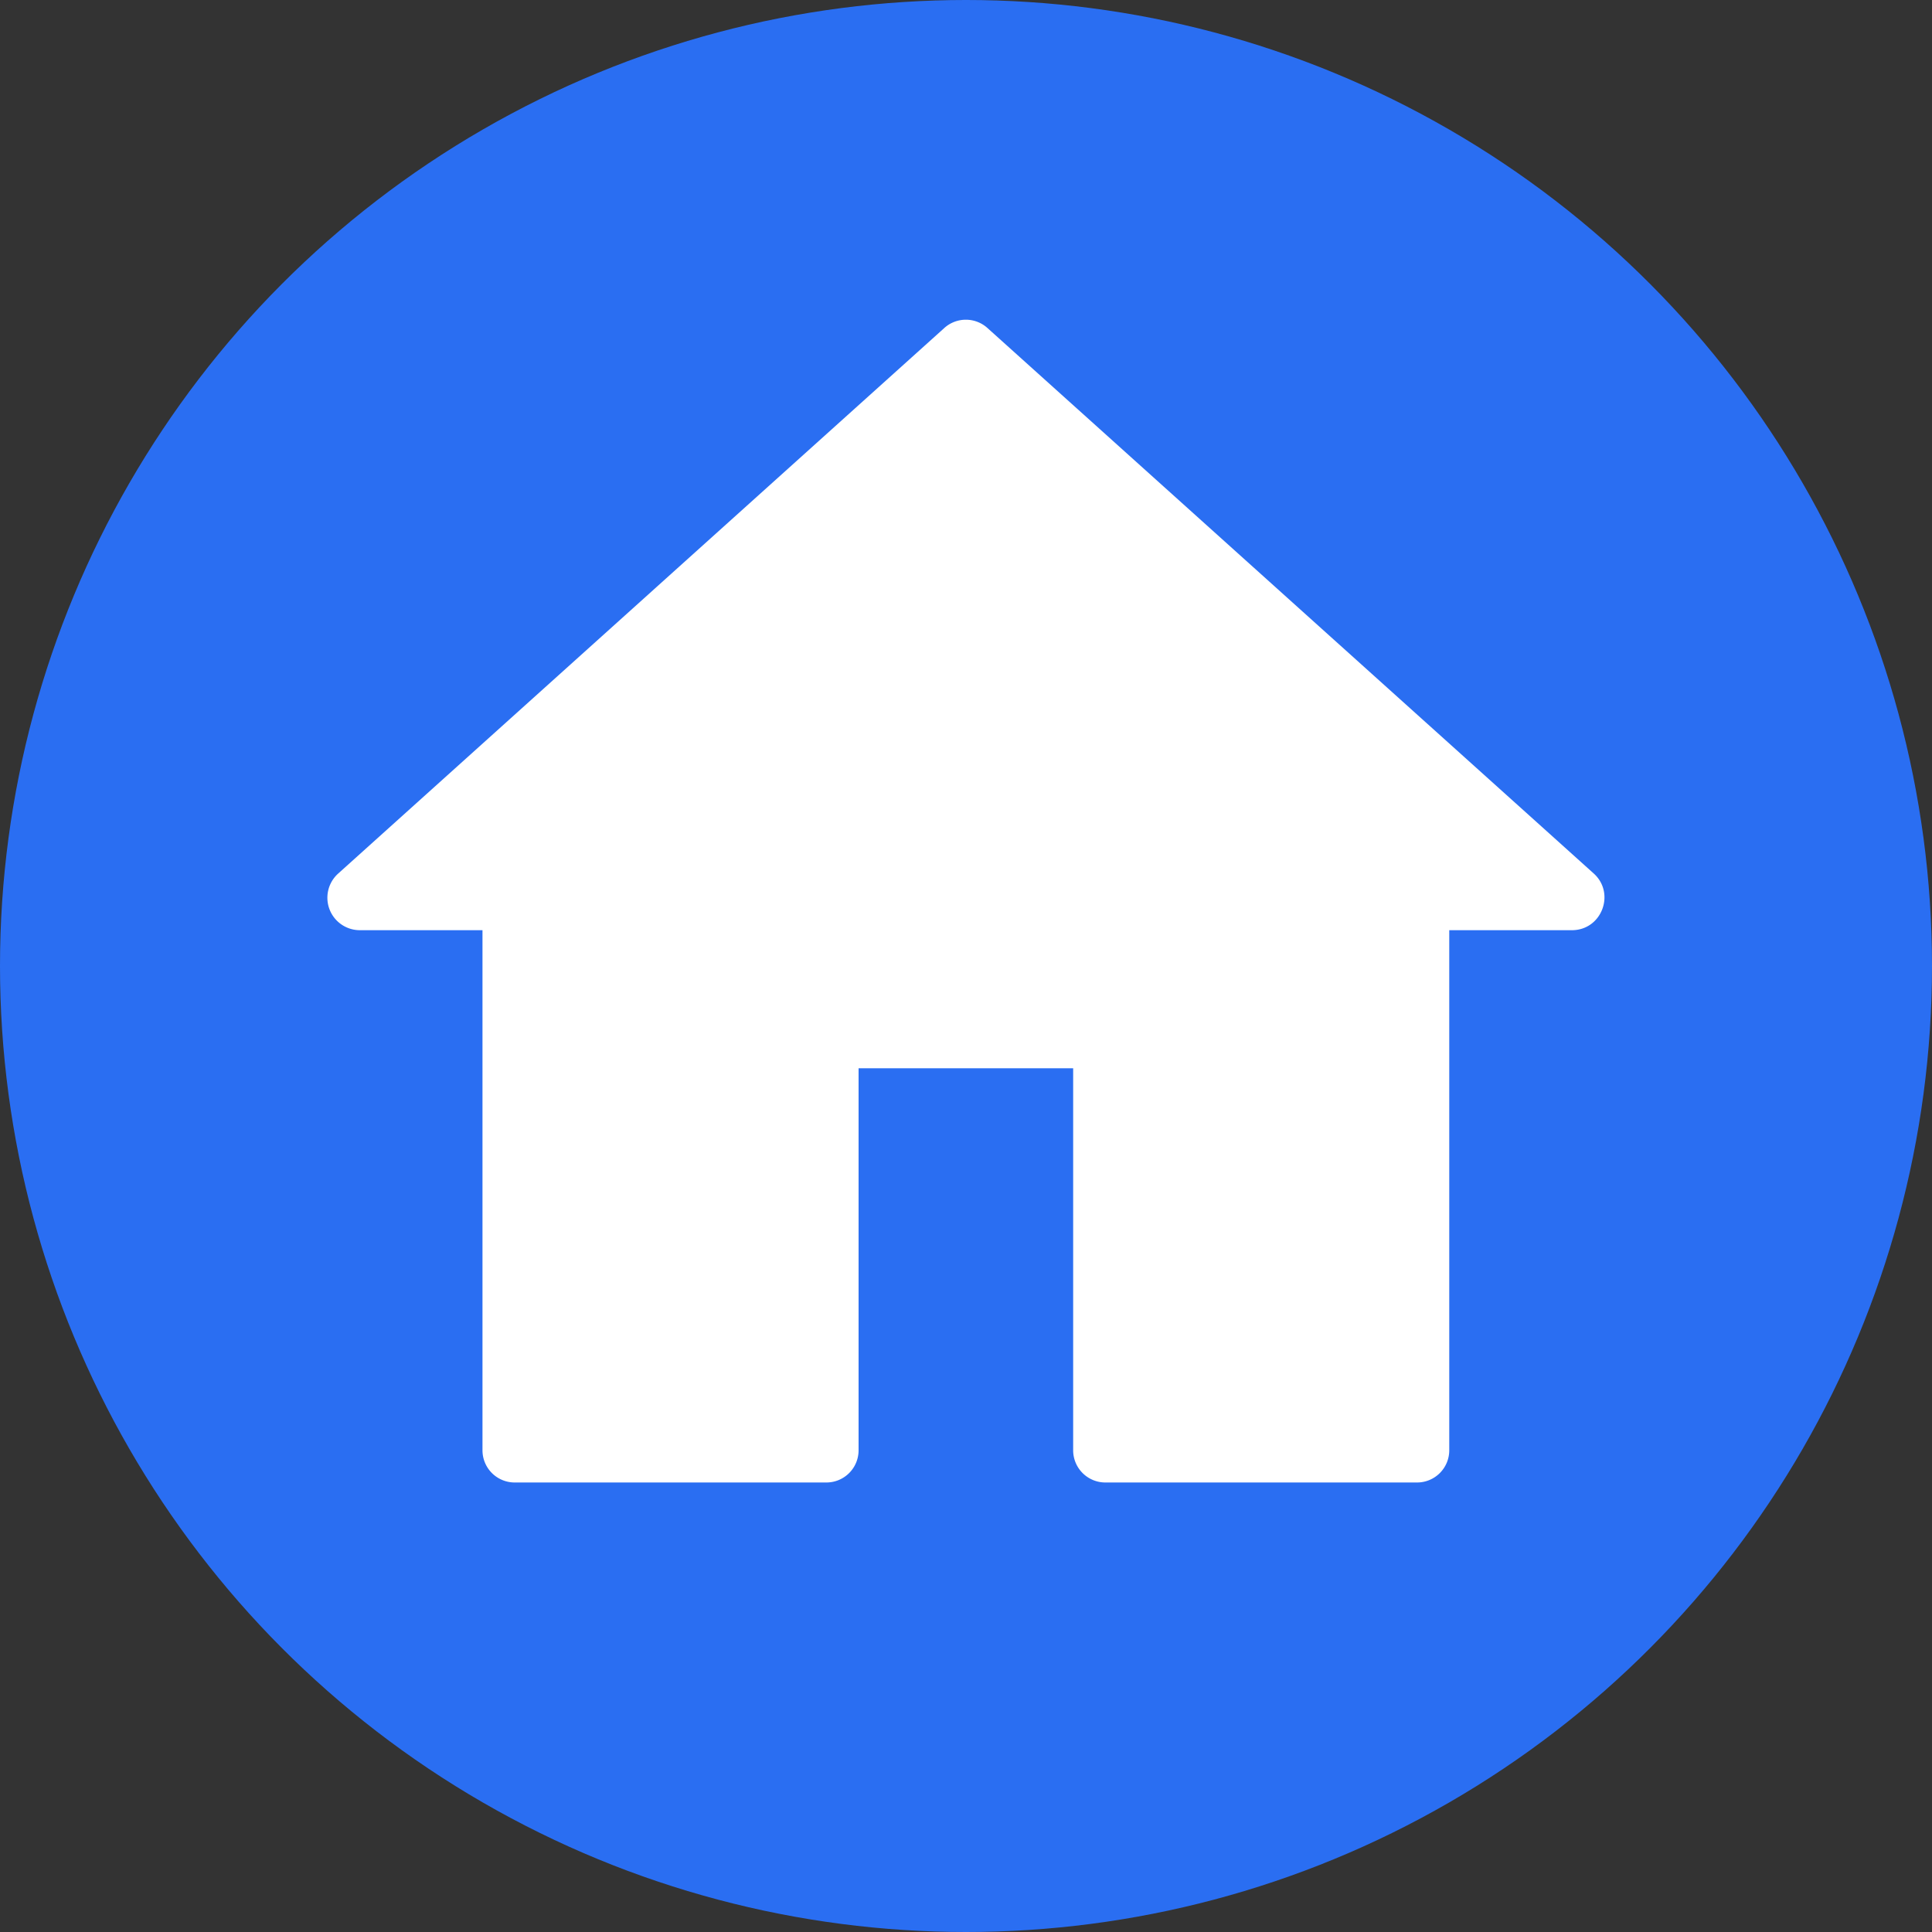 <?xml version="1.0" encoding="UTF-8" standalone="no"?><svg xmlns="http://www.w3.org/2000/svg" xmlns:xlink="http://www.w3.org/1999/xlink" fill="#2a6ef2" height="750" preserveAspectRatio="xMidYMid meet" version="1" viewBox="0.0 0.0 750.0 750.0" width="750" zoomAndPan="magnify"><rect x="0.0" y="0.0" width="750.0" height="750.0" fill="#333333" stroke="none"/><g id="change1_1"><circle cx="375" cy="375" r="375"/></g><g id="change2_1"><path d="M366.5,127.4,131.3,339.1a12.6,12.6,0,0,0,8.4,22h47.6V562.9a12.5,12.5,0,0,0,12.6,12.6H320.7a12.5,12.5,0,0,0,12.6-12.6V414.7h83.3V562.9a12.5,12.5,0,0,0,12.6,12.6H550a12.5,12.5,0,0,0,12.6-12.6V361.1h47.6c11.6,0,17-14.3,8.5-22L383.4,127.4A12.5,12.5,0,0,0,366.5,127.4Z" fill="#ffffff"/></g></svg>